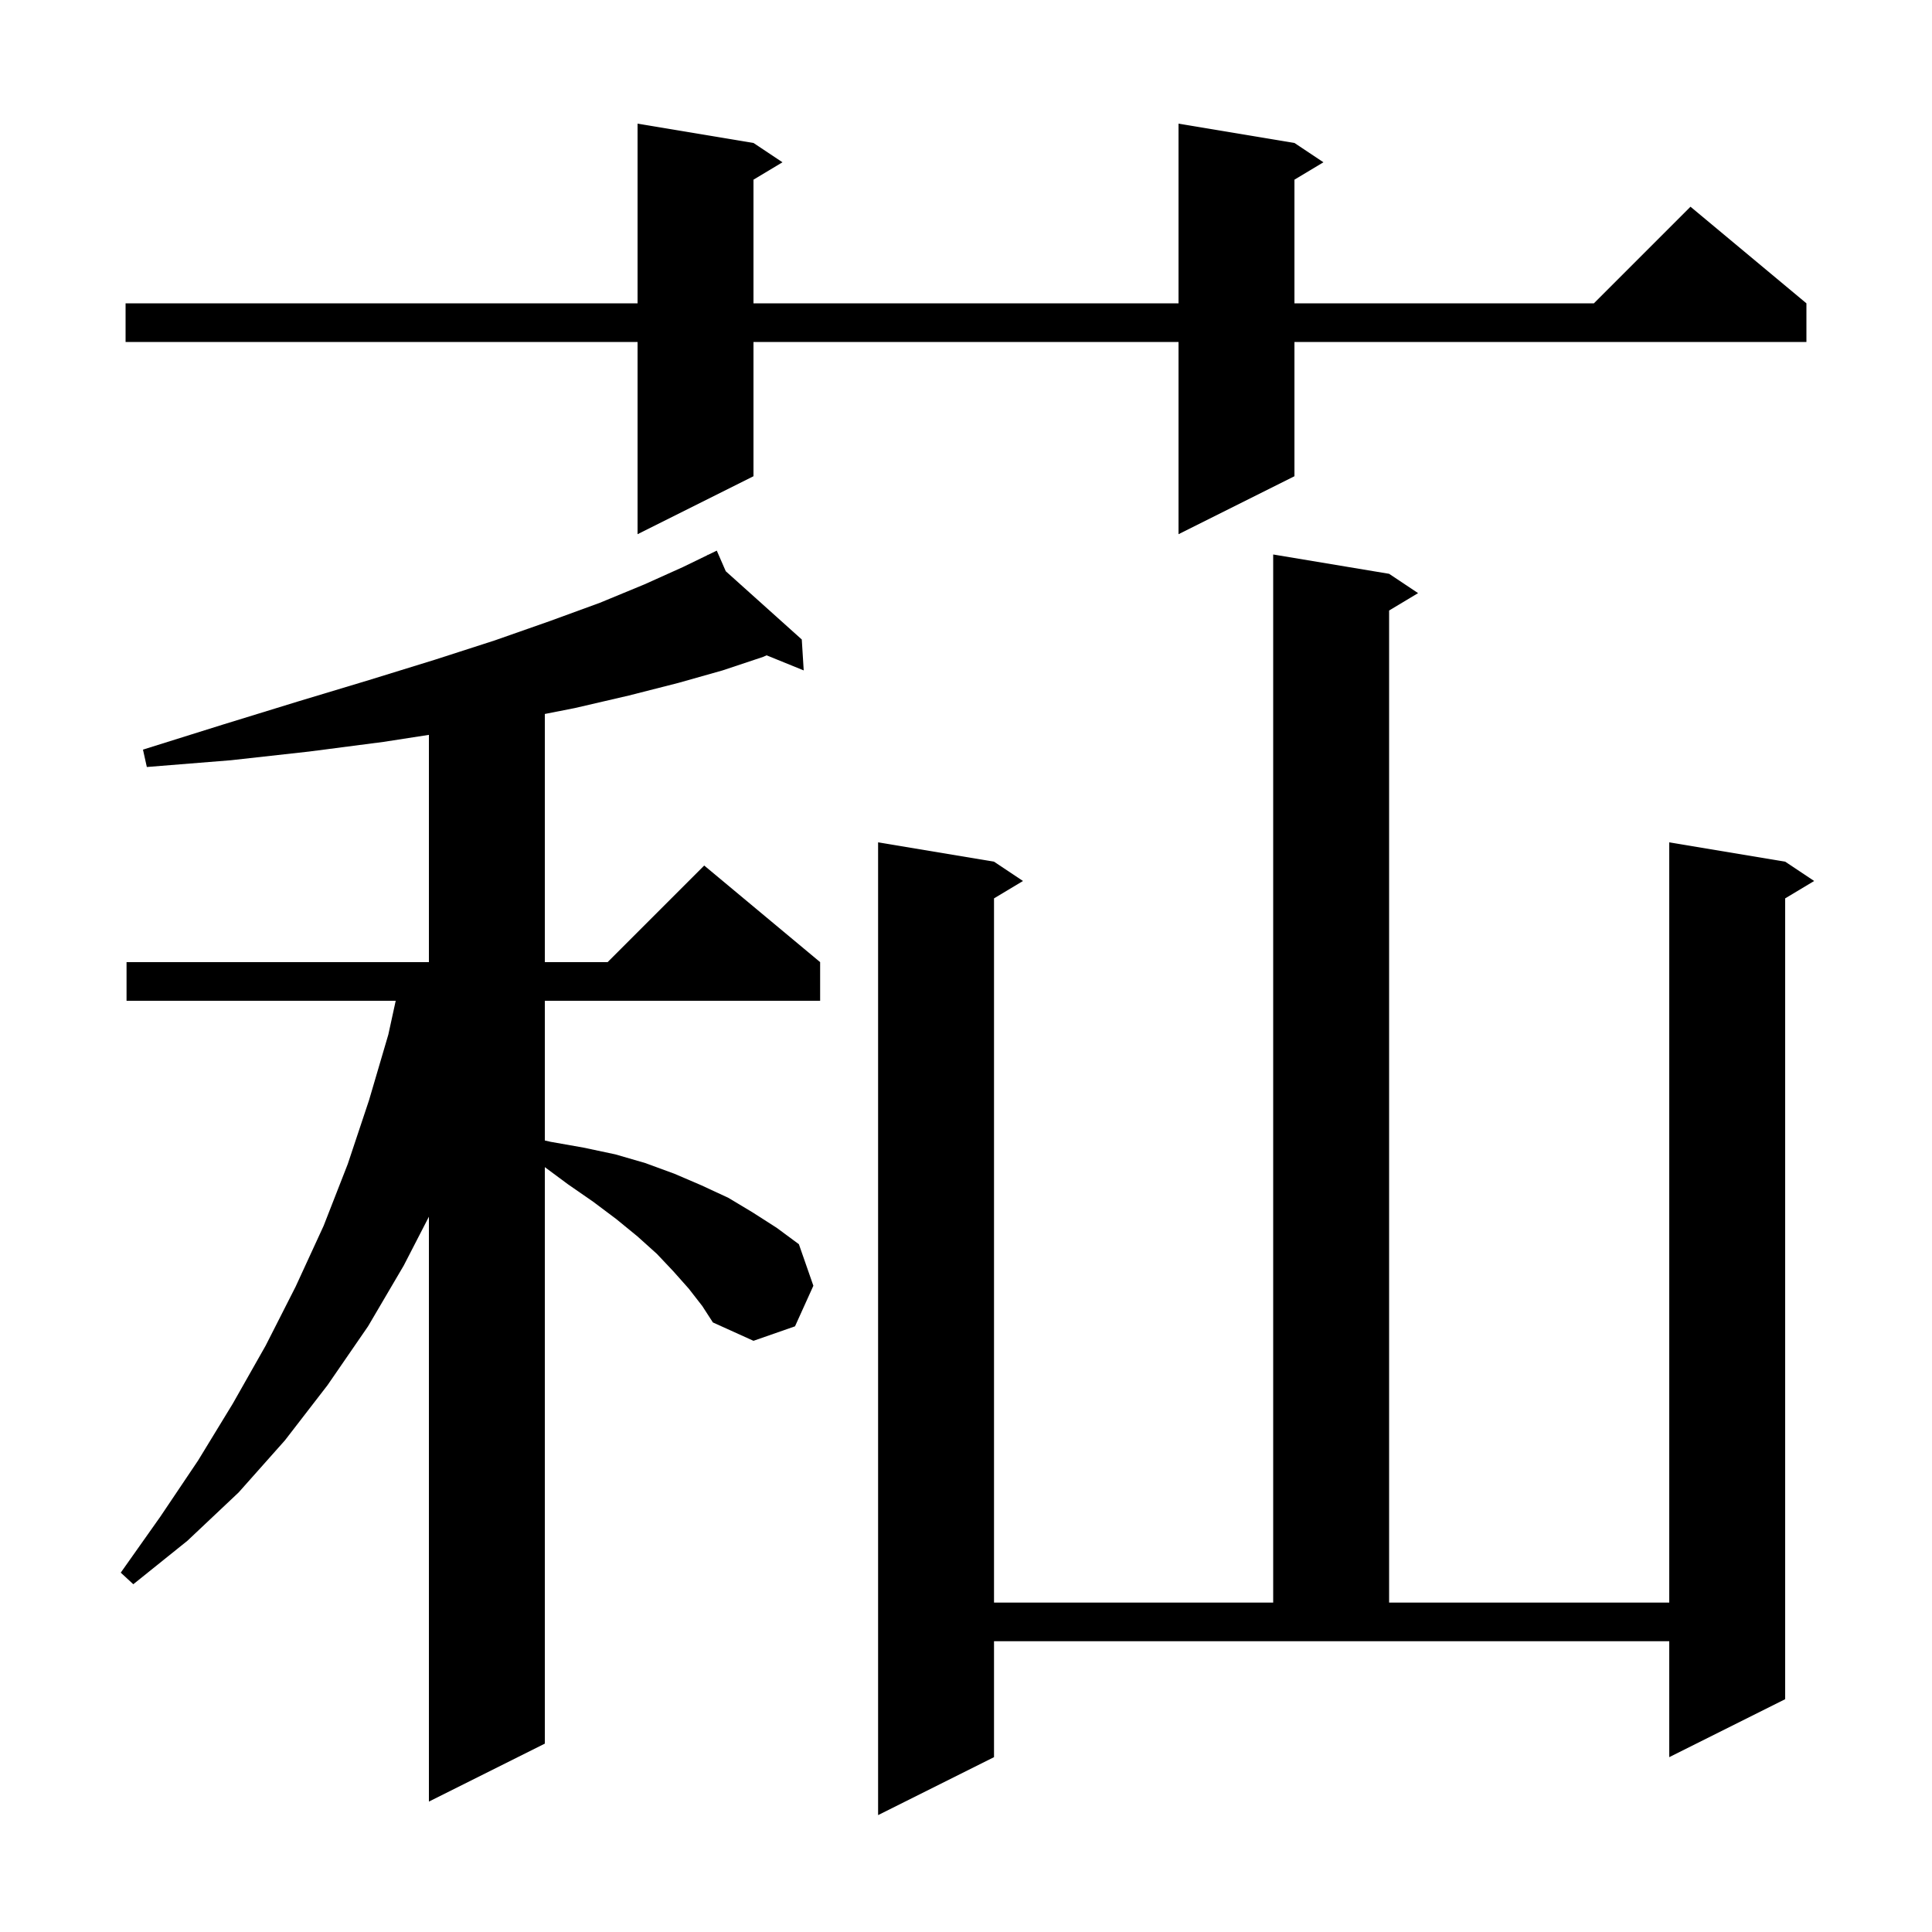 <svg xmlns="http://www.w3.org/2000/svg" xmlns:xlink="http://www.w3.org/1999/xlink" version="1.1" baseProfile="full" viewBox="0 0 200 200" width="200" height="200"><g fill="currentColor"><path d="M 102.9 181.9 L 90.9 187.9 L 90.9 87.2 L 102.9 89.2 L 105.9 91.2 L 102.9 93.0 L 102.9 165.9 L 131.8 165.9 L 131.8 57.4 L 143.8 59.4 L 146.8 61.4 L 143.8 63.2 L 143.8 165.9 L 172.8 165.9 L 172.8 87.2 L 184.8 89.2 L 187.8 91.2 L 184.8 93.0 L 184.8 175.9 L 172.8 181.9 L 172.8 169.9 L 102.9 169.9 Z M 71.3 133.4 L 69.7 131.6 L 68.0 129.8 L 66.0 128.0 L 63.8 126.2 L 61.4 124.4 L 58.8 122.6 L 56.4 120.822 L 56.4 180.5 L 44.4 186.5 L 44.4 125.953 L 41.8 131.0 L 38.1 137.3 L 33.9 143.4 L 29.5 149.1 L 24.7 154.5 L 19.4 159.5 L 13.8 164.0 L 12.5 162.8 L 16.6 157.0 L 20.5 151.2 L 24.1 145.3 L 27.5 139.3 L 30.6 133.2 L 33.5 126.9 L 36.0 120.5 L 38.2 113.9 L 40.2 107.1 L 40.964 103.6 L 13.1 103.6 L 13.1 99.6 L 44.4 99.6 L 44.4 76.072 L 39.7 76.8 L 32.0 77.8 L 23.9 78.7 L 15.2 79.4 L 14.8 77.6 L 23.1 75.0 L 30.9 72.6 L 38.2 70.4 L 45.0 68.3 L 51.2 66.3 L 56.9 64.3 L 62.1 62.4 L 66.7 60.5 L 70.7 58.7 L 73.237 57.468 L 73.2 57.4 L 73.262 57.456 L 74.2 57.0 L 75.131 59.134 L 83.0 66.2 L 83.2 69.4 L 79.358 67.839 L 79.0 68.0 L 74.8 69.4 L 70.2 70.7 L 65.1 72.0 L 59.5 73.3 L 56.4 73.91 L 56.4 99.6 L 62.9 99.6 L 72.9 89.6 L 84.9 99.6 L 84.9 103.6 L 56.4 103.6 L 56.4 118.063 L 57.0 118.2 L 60.4 118.8 L 63.7 119.5 L 66.8 120.4 L 69.8 121.5 L 72.6 122.7 L 75.4 124.0 L 77.9 125.5 L 80.4 127.1 L 82.7 128.8 L 84.2 133.1 L 82.3 137.3 L 78.0 138.8 L 73.8 136.9 L 72.7 135.2 Z M 134.0 14.8 L 137.0 16.8 L 134.0 18.6 L 134.0 31.4 L 165.0 31.4 L 175.0 21.4 L 187.0 31.4 L 187.0 35.4 L 134.0 35.4 L 134.0 49.3 L 122.0 55.3 L 122.0 35.4 L 78.0 35.4 L 78.0 49.3 L 66.0 55.3 L 66.0 35.4 L 13.0 35.4 L 13.0 31.4 L 66.0 31.4 L 66.0 12.8 L 78.0 14.8 L 81.0 16.8 L 78.0 18.6 L 78.0 31.4 L 122.0 31.4 L 122.0 12.8 Z "/></g></svg>